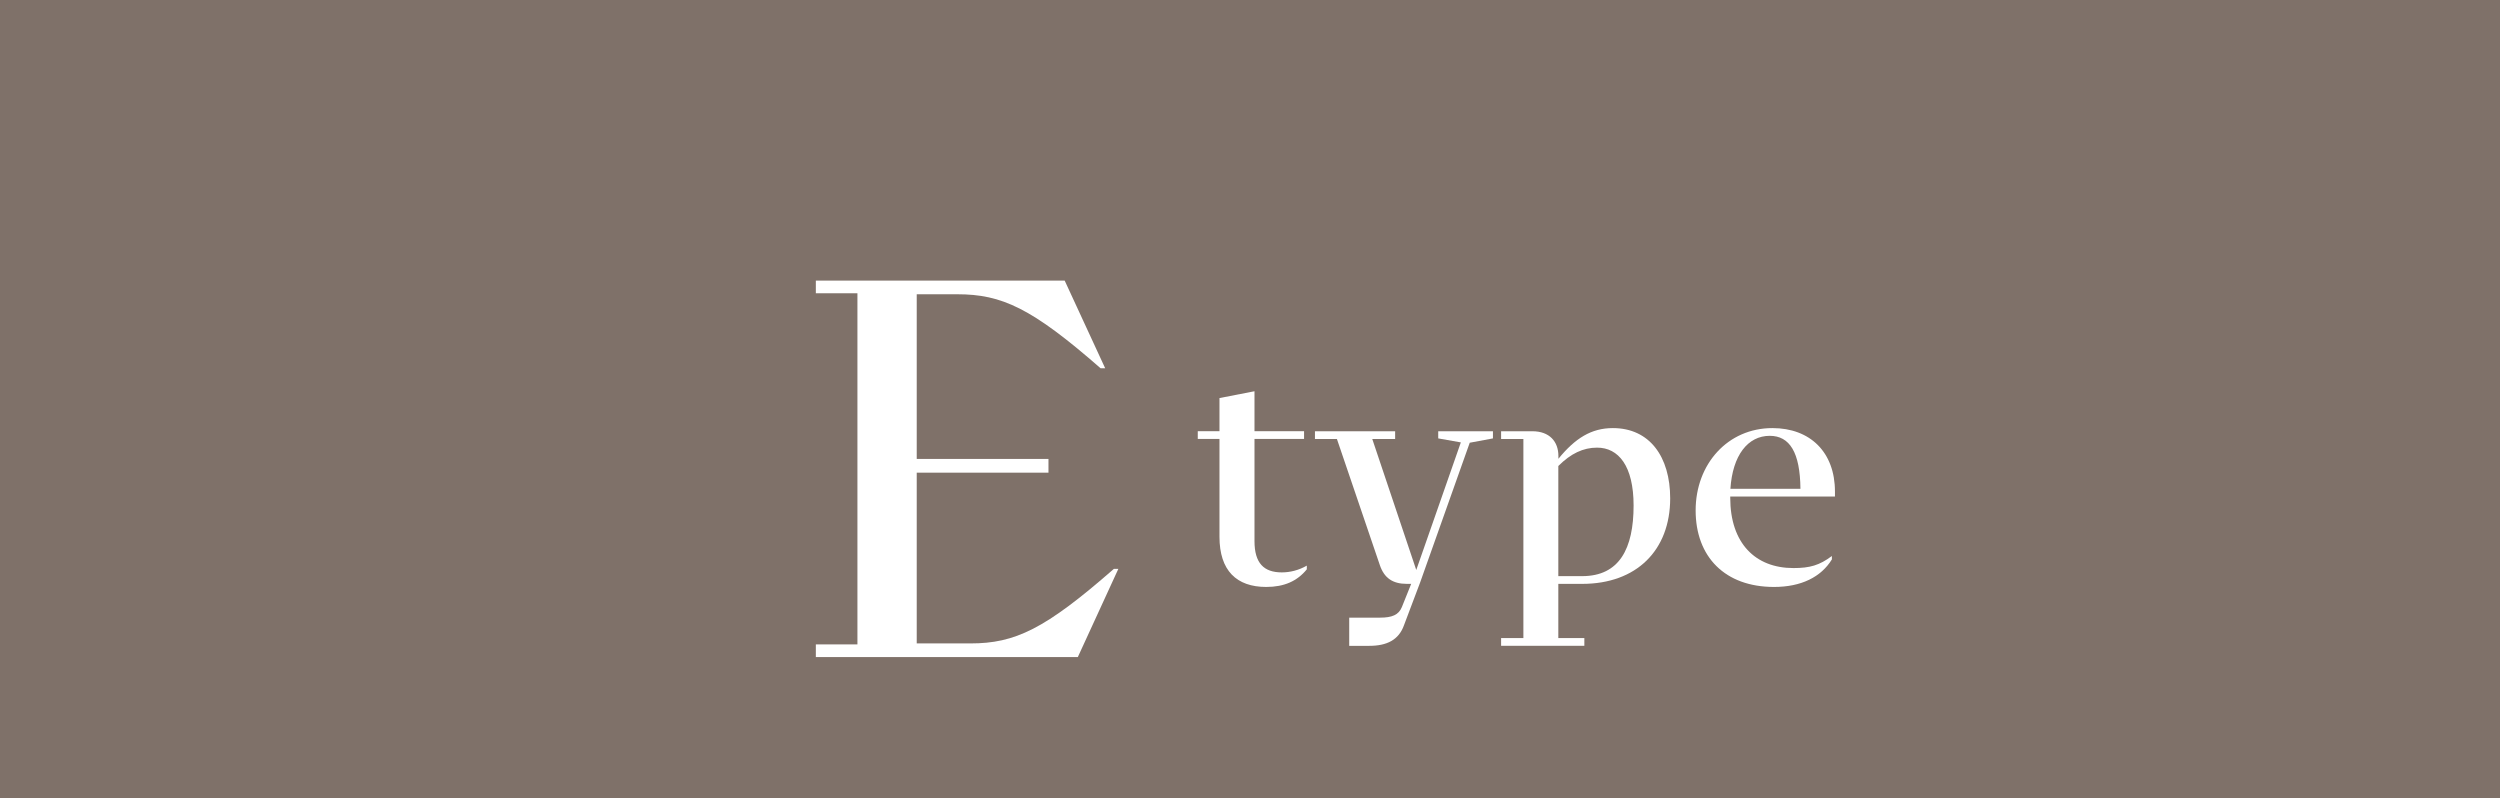 <?xml version="1.0" encoding="UTF-8"?>
<svg xmlns="http://www.w3.org/2000/svg" xmlns:xlink="http://www.w3.org/1999/xlink" viewBox="0 0 300.58 95.95">
  <defs>
    <style>
      .cls-1 {
        filter: url(#drop-shadow-1);
      }

      .cls-2 {
        isolation: isolate;
      }

      .cls-3 {
        fill: #fff;
      }

      .cls-4 {
        fill: #7f7169;
        mix-blend-mode: multiply;
      }
    </style>
    <filter id="drop-shadow-1" x="79.95" y="15.7" width="159" height="81" filterUnits="userSpaceOnUse">
      <feOffset dx="8.09" dy="8.09"/>
      <feGaussianBlur result="blur" stdDeviation="5.78"/>
      <feFlood flood-color="#000" flood-opacity=".75"/>
      <feComposite in2="blur" operator="in"/>
      <feComposite in="SourceGraphic"/>
    </filter>
  </defs>
  <g class="cls-2">
    <g id="_レイヤー_2" data-name="レイヤー_2">
      <g id="PC">
        <rect class="cls-4" width="300.58" height="95.95"/>
        <g class="cls-1">
          <path class="cls-3" d="M126.37,60.31l-4.87,10.6h-31.5v-1.52h5V27.17h-5v-1.52h29.92l4.87,10.54h-.55c-8.29-7.25-11.88-8.9-17.24-8.9h-4.87v19.8h15.84v1.65h-15.84v20.53h6.46c5.36,0,8.96-1.71,17.24-8.96h.55Z"/>
          <path class="cls-3" d="M149.03,59.91v.45c-1.15,1.42-2.72,2.12-4.88,2.12-3.57,0-5.62-1.97-5.62-6.03v-11.77h-2.61v-.93h2.61v-3.98l4.21-.82v4.8h5.96v.93h-5.96v12.29c0,2.64,1.12,3.76,3.28,3.76,1.01,0,2.05-.26,3.02-.82Z"/>
          <path class="cls-3" d="M171.41,43.76v.86l-2.79.52-5.96,16.79-1.94,5.14c-.63,1.79-2.08,2.49-4.17,2.49h-2.42v-3.39h3.72c1.42,0,2.23-.33,2.61-1.27l1.12-2.79h-.52c-1.71,0-2.72-.71-3.24-2.23l-5.17-15.19h-2.64v-.93h9.64v.93h-2.75l5.29,15.75,5.36-15.34-2.72-.48v-.86h6.59Z"/>
          <path class="cls-3" d="M179.27,62.11v6.52h3.13v.93h-10.01v-.93h2.68v-23.94h-2.68v-.93h3.76c2.05,0,3.13,1.23,3.13,2.98v.33c2.01-2.46,3.95-3.69,6.55-3.69,4.43,0,6.89,3.46,6.89,8.45,0,6.25-4.06,10.28-10.57,10.28h-2.87ZM179.27,47.93v13.25h2.87c4.47,0,6.18-3.31,6.18-8.49,0-4.77-1.82-6.96-4.39-6.96-1.67,0-3.16.71-4.65,2.2Z"/>
          <path class="cls-3" d="M212.52,51.61h-12.58v.15c0,5.47,3.02,8.45,7.6,8.45,1.97,0,3.13-.33,4.62-1.45v.41c-1.3,2.12-3.69,3.31-6.96,3.31-5.88,0-9.42-3.61-9.42-9.2s3.87-9.9,9.23-9.9c4.54,0,7.52,2.9,7.52,7.63v.6ZM199.97,50.68h8.41c-.04-4.39-1.3-6.37-3.69-6.37-2.64,0-4.47,2.35-4.73,6.37Z"/>
        </g>
      </g>
    </g>
  </g>
</svg>
